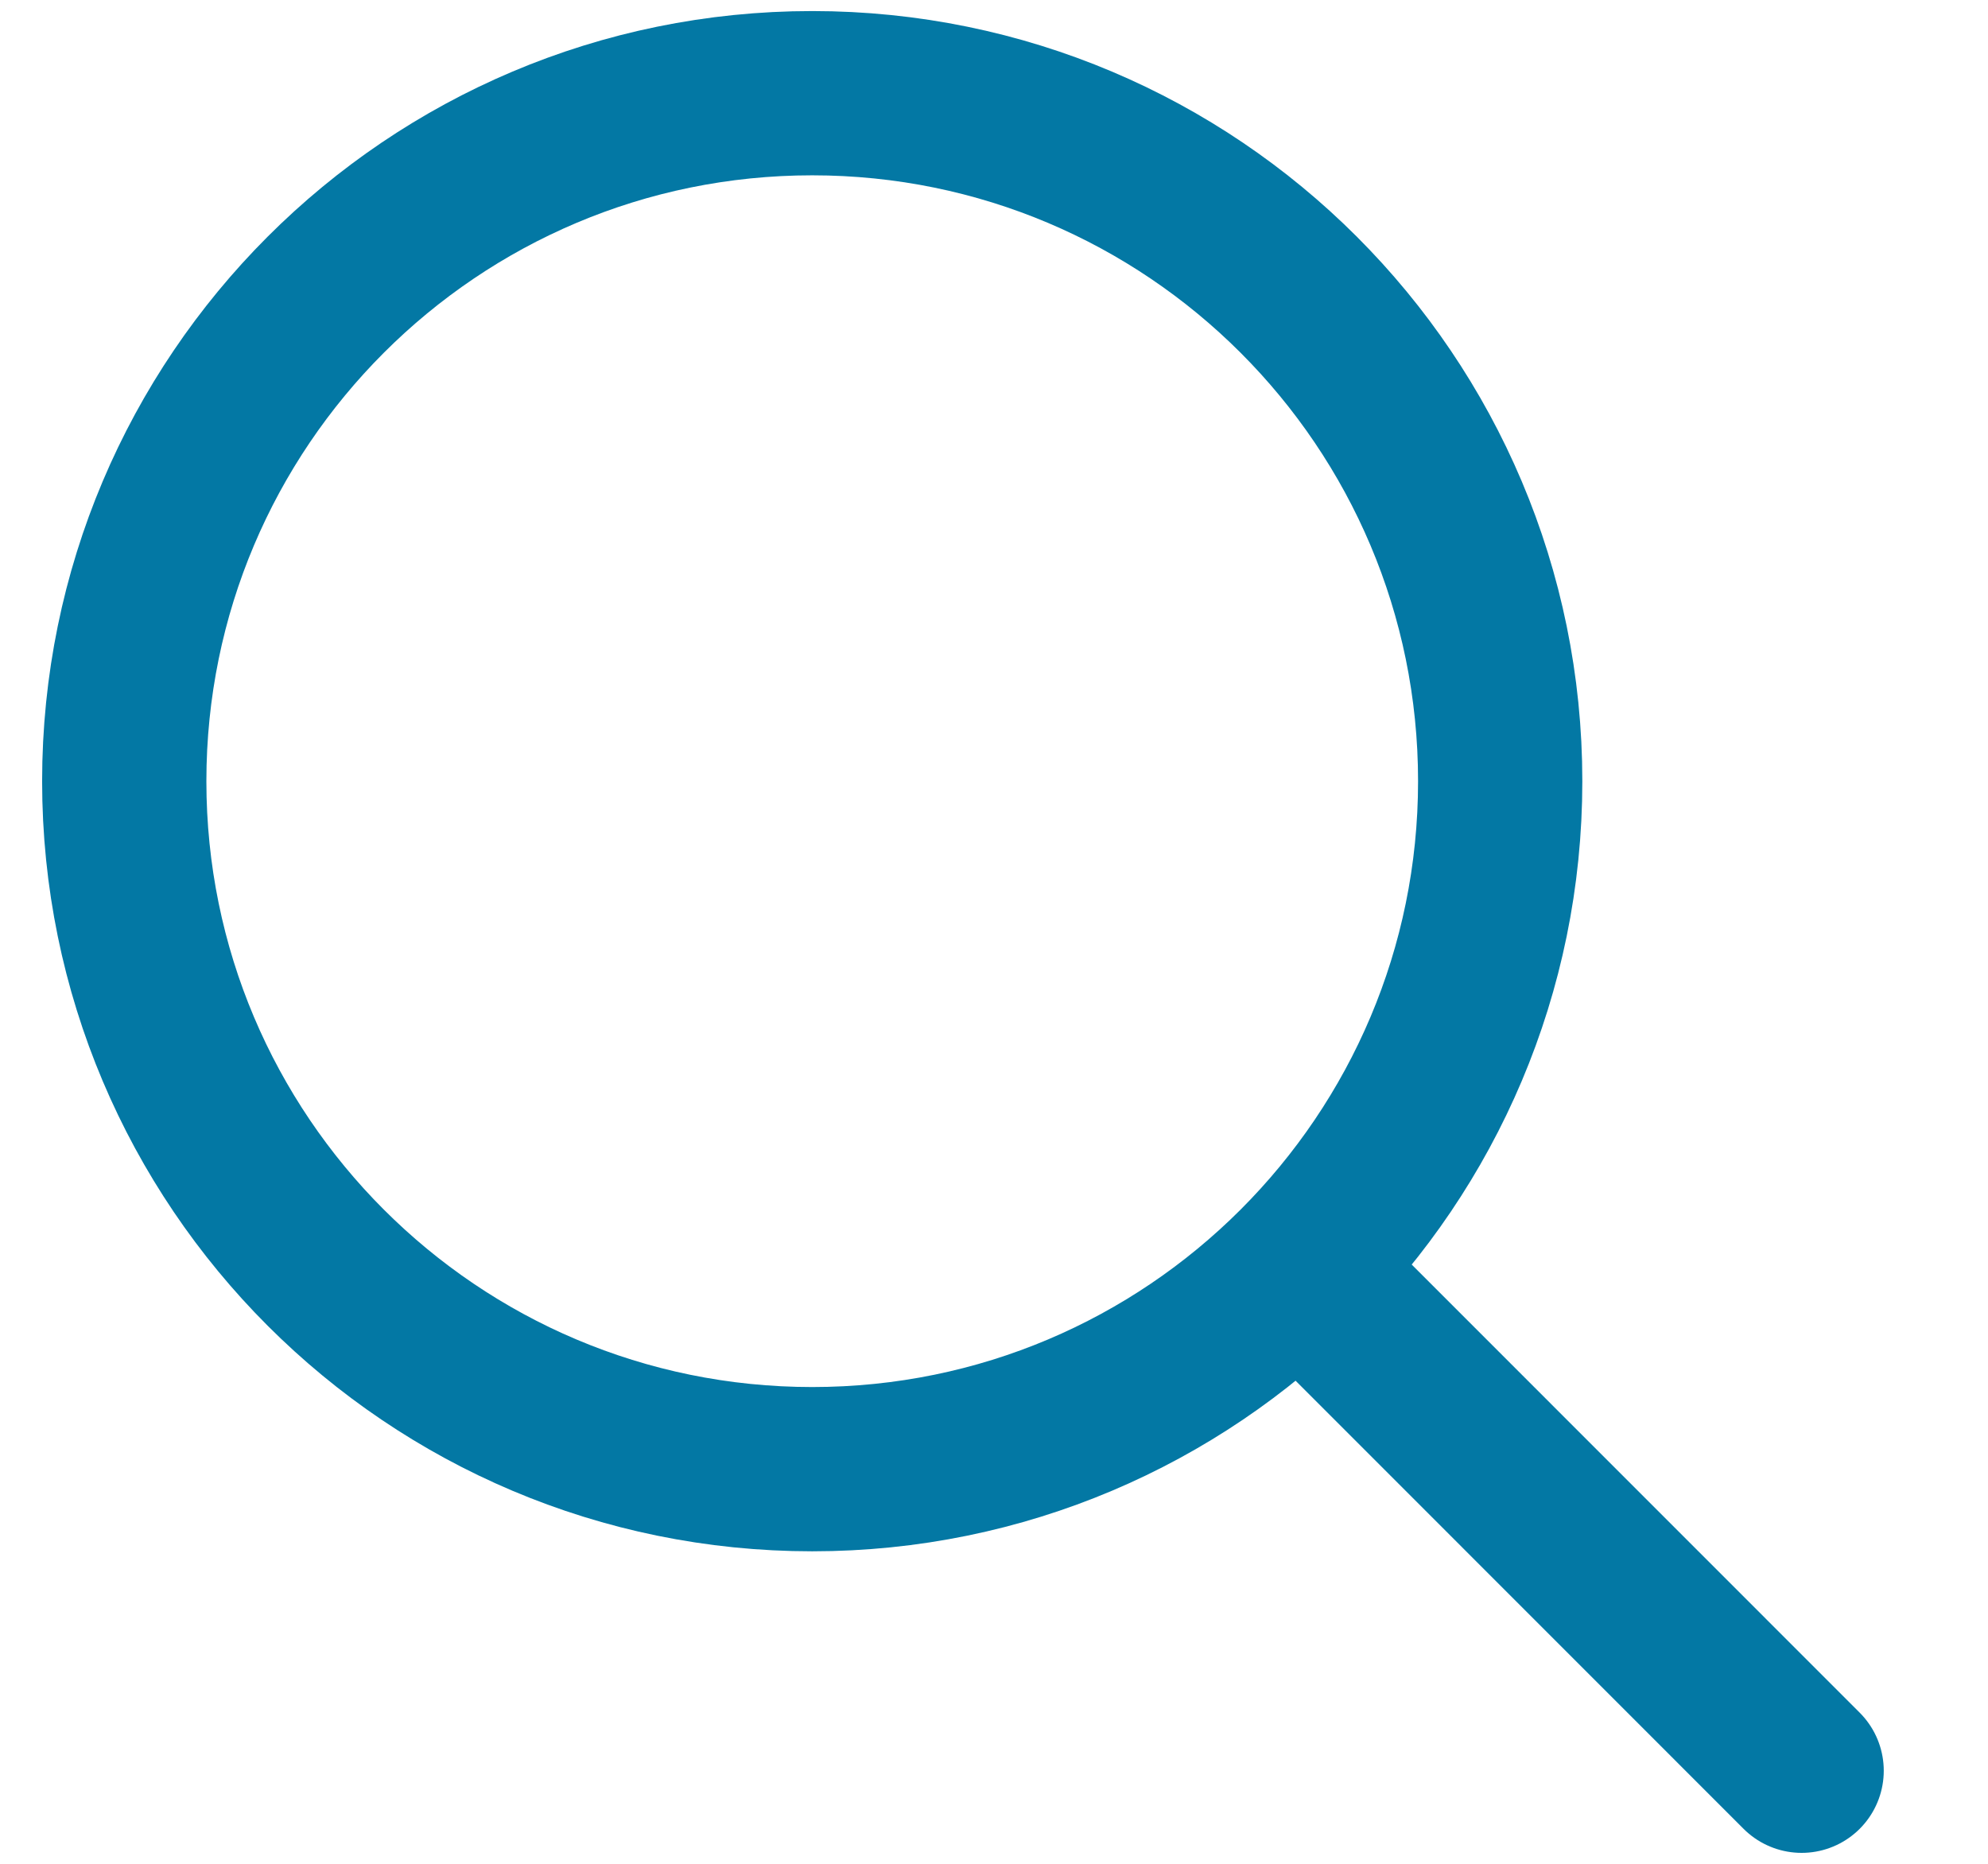 <svg width="16" height="15" viewBox="0 0 16 15" fill="none" xmlns="http://www.w3.org/2000/svg">
<path d="M10.453 10.203L14.5 14.251M12.074 6.287C12.074 9.345 9.595 11.824 6.537 11.824C3.479 11.824 1 9.345 1 6.287C1 3.229 3.479 0.75 6.537 0.75C9.595 0.75 12.074 3.229 12.074 6.287Z" stroke="#0378A4" stroke-width="1.322" stroke-linecap="round" stroke-linejoin="round"/>
</svg>
